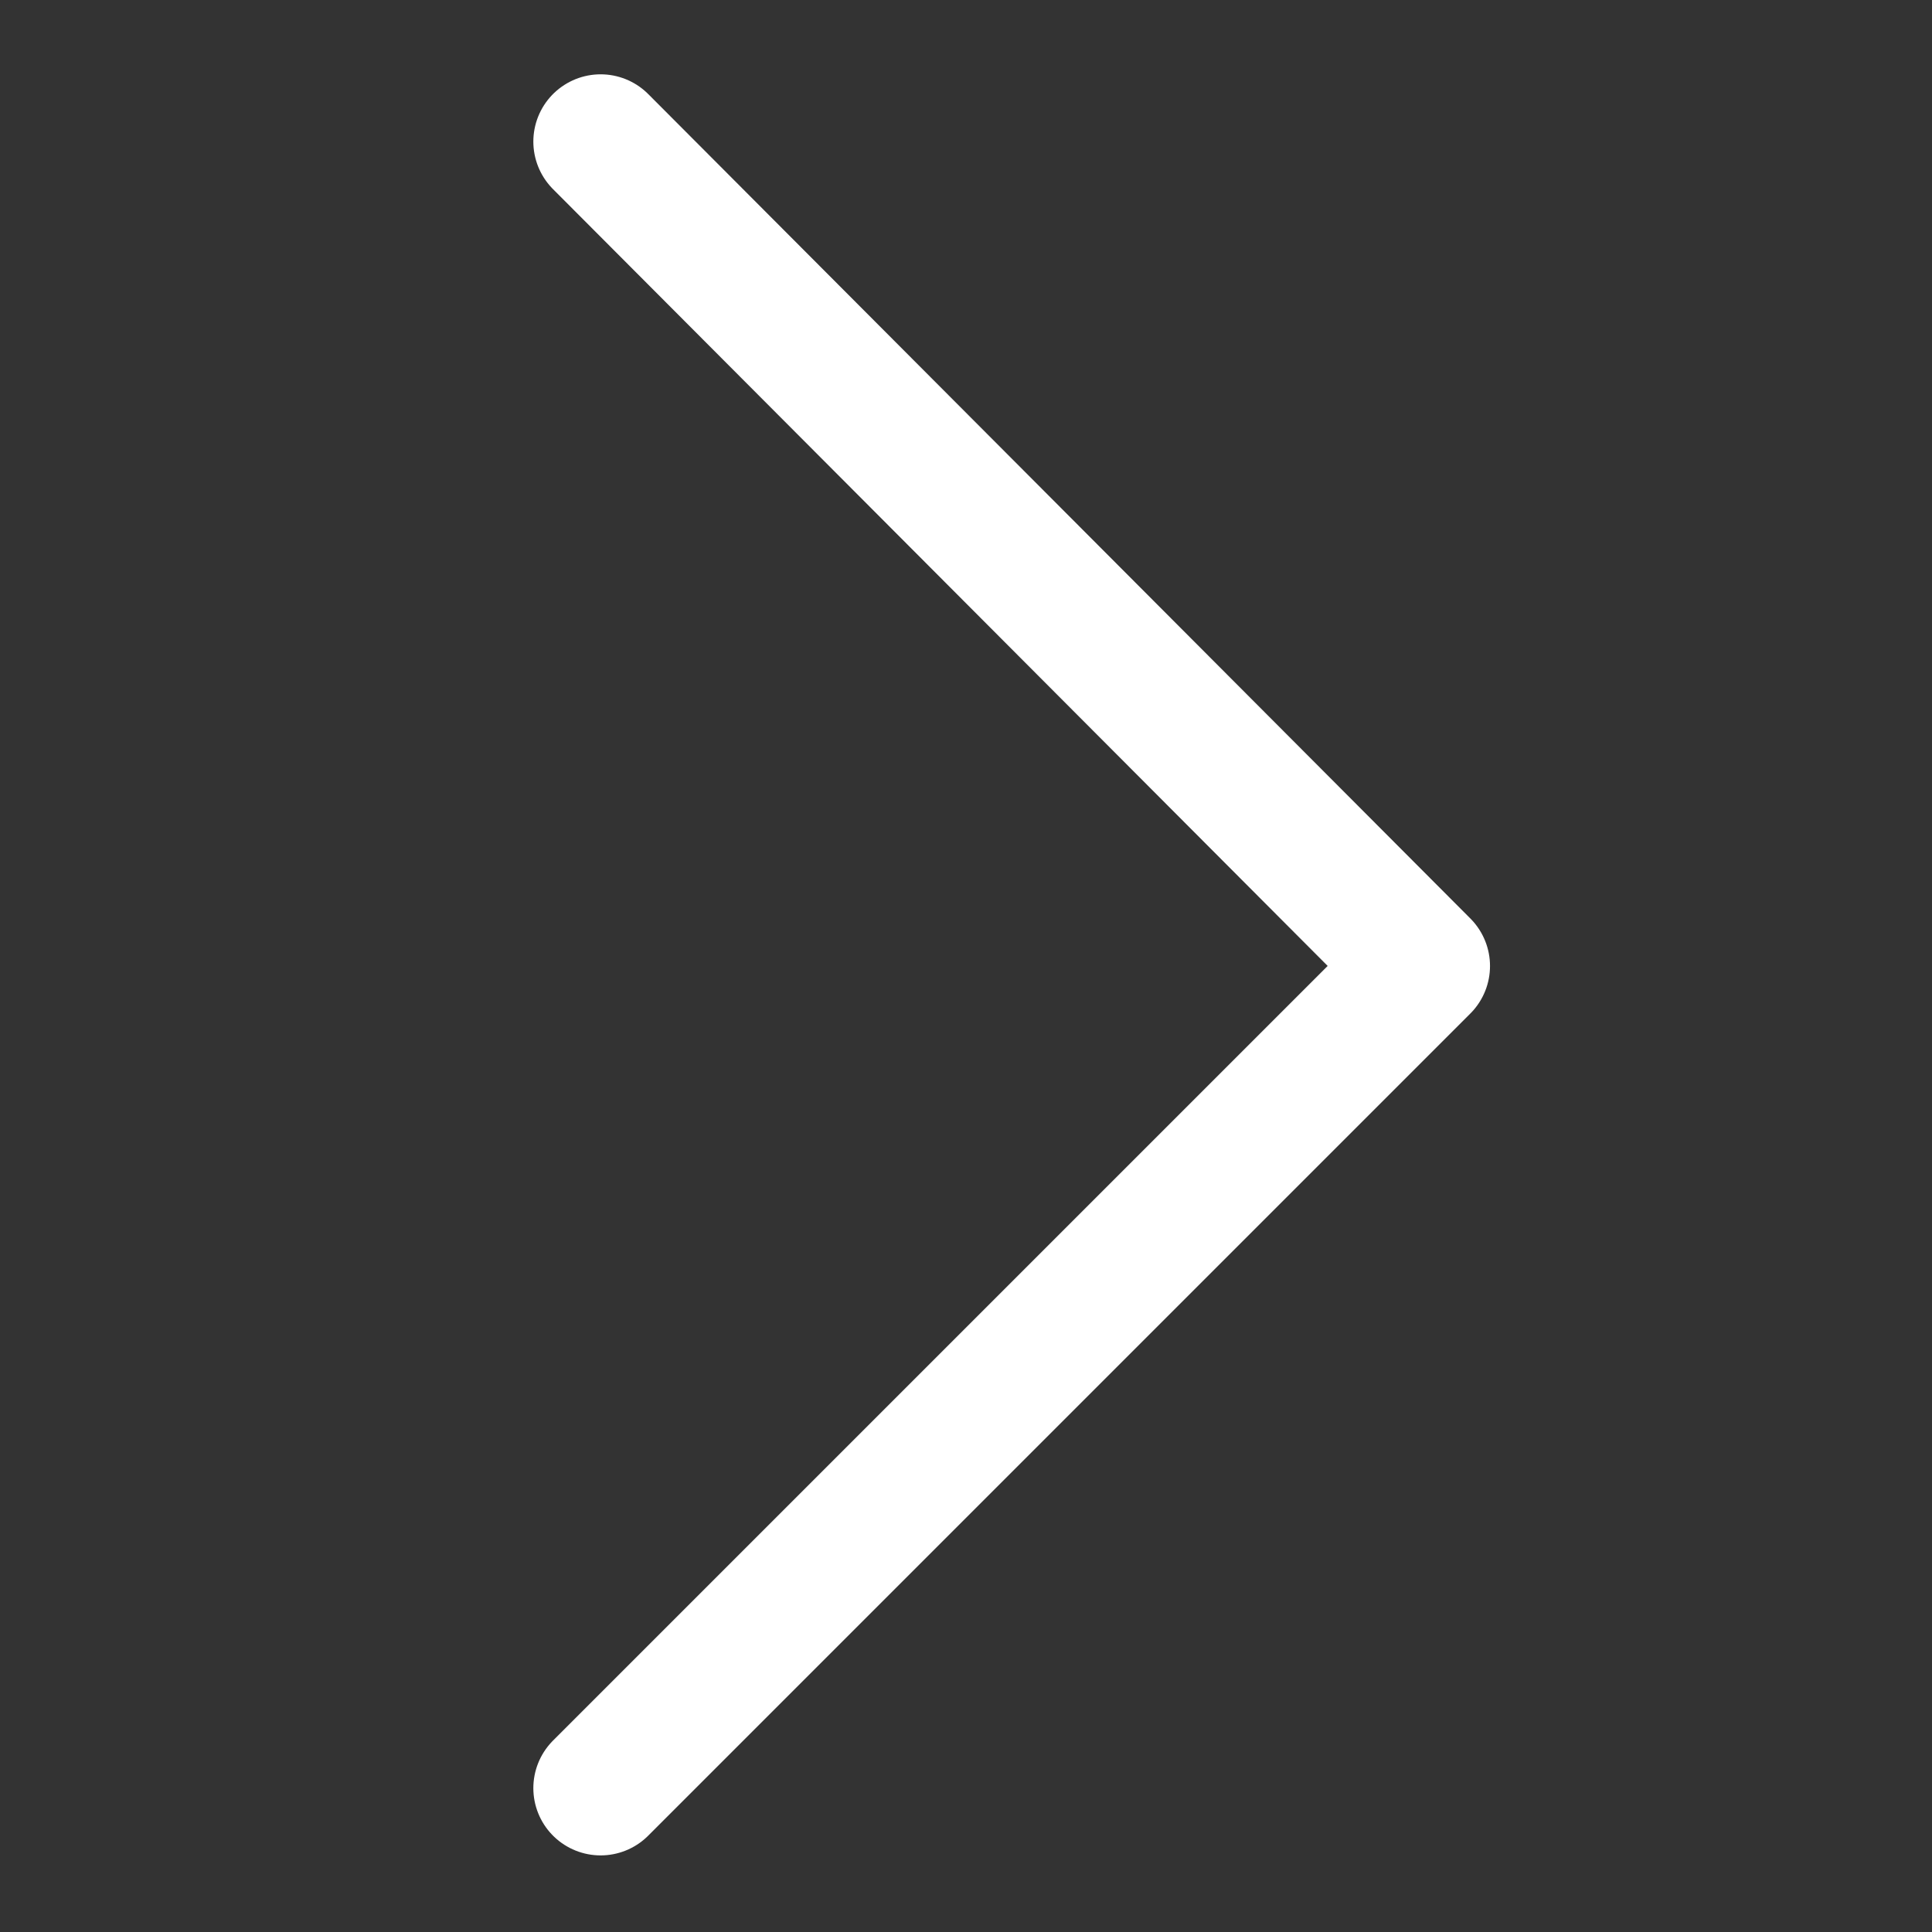 <?xml version="1.0" encoding="UTF-8"?>
<!DOCTYPE svg PUBLIC "-//W3C//DTD SVG 1.1//EN" "http://www.w3.org/Graphics/SVG/1.1/DTD/svg11.dtd">
<!-- Creator: CorelDRAW X7 -->
<svg xmlns="http://www.w3.org/2000/svg" xml:space="preserve" width="25.314mm" height="25.314mm" version="1.1" style="shape-rendering:geometricPrecision; text-rendering:geometricPrecision; image-rendering:optimizeQuality; fill-rule:evenodd; clip-rule:evenodd"
viewBox="0 0 846 846"
 xmlns:xlink="http://www.w3.org/1999/xlink">
 <rect x="0" y="0" width="846" height="846" fill="#333333" stroke="none"/>
 <defs>
  <style type="text/css">
   <![CDATA[
    .str0 {stroke:white;stroke-width:58.915;stroke-linecap:round;stroke-linejoin:round}
    .fil0 {fill:none}
   ]]>
  </style>
 </defs>
 <g id="Capa_x0020_1">
  <g>
   <polyline class="fil0 str0" points="263,783 623,423 263,62 "/>
  </g>
  <rect class="fil0" width="846" height="846"/>
 </g>
</svg>
